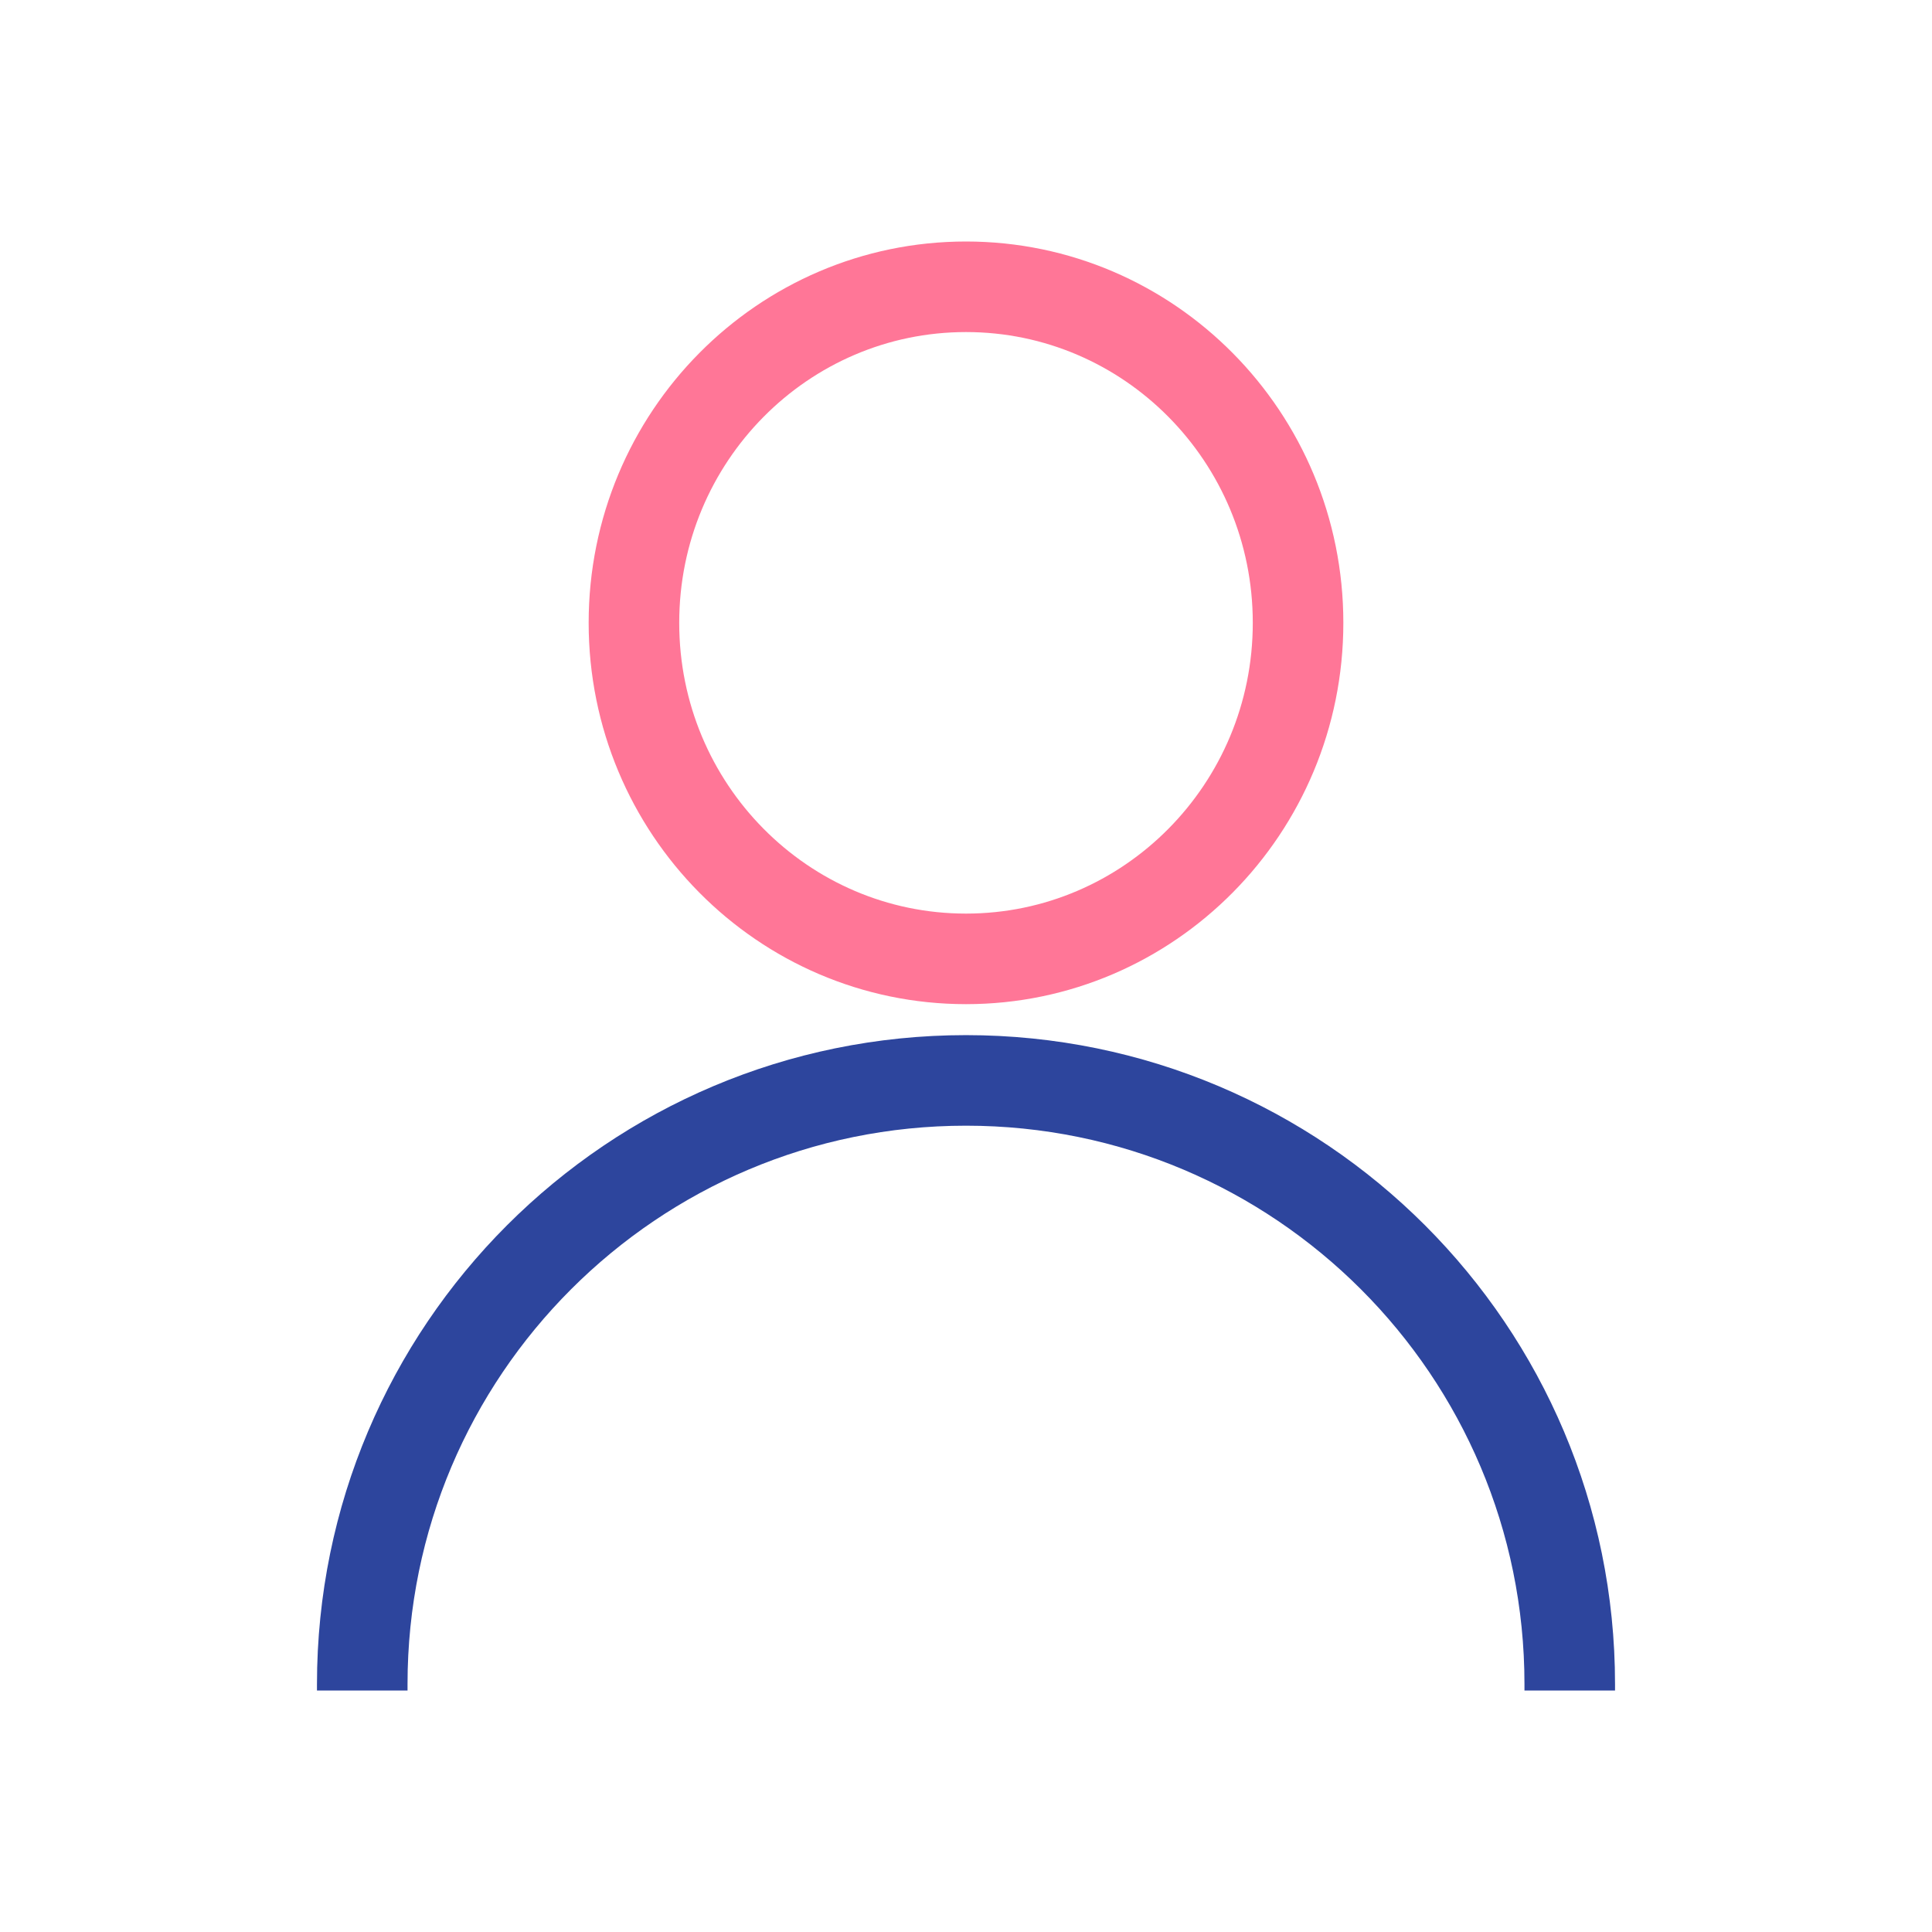 <svg width="32" height="32" viewBox="0 0 32 32" fill="none" xmlns="http://www.w3.org/2000/svg">
<path d="M21.5 10.316C21.5 13.397 19.03 15.882 16 15.882C12.97 15.882 10.5 13.397 10.5 10.316C10.5 7.234 12.97 4.75 16 4.75C19.03 4.75 21.5 7.234 21.5 10.316Z" stroke="#FF7697" stroke-width="1.5"/>
<path d="M26 28V27.895C26 22.372 21.523 17.895 16 17.895V17.895C10.477 17.895 6 22.372 6 27.895V28" stroke="#2D459D" stroke-width="1.5"/>
</svg>
